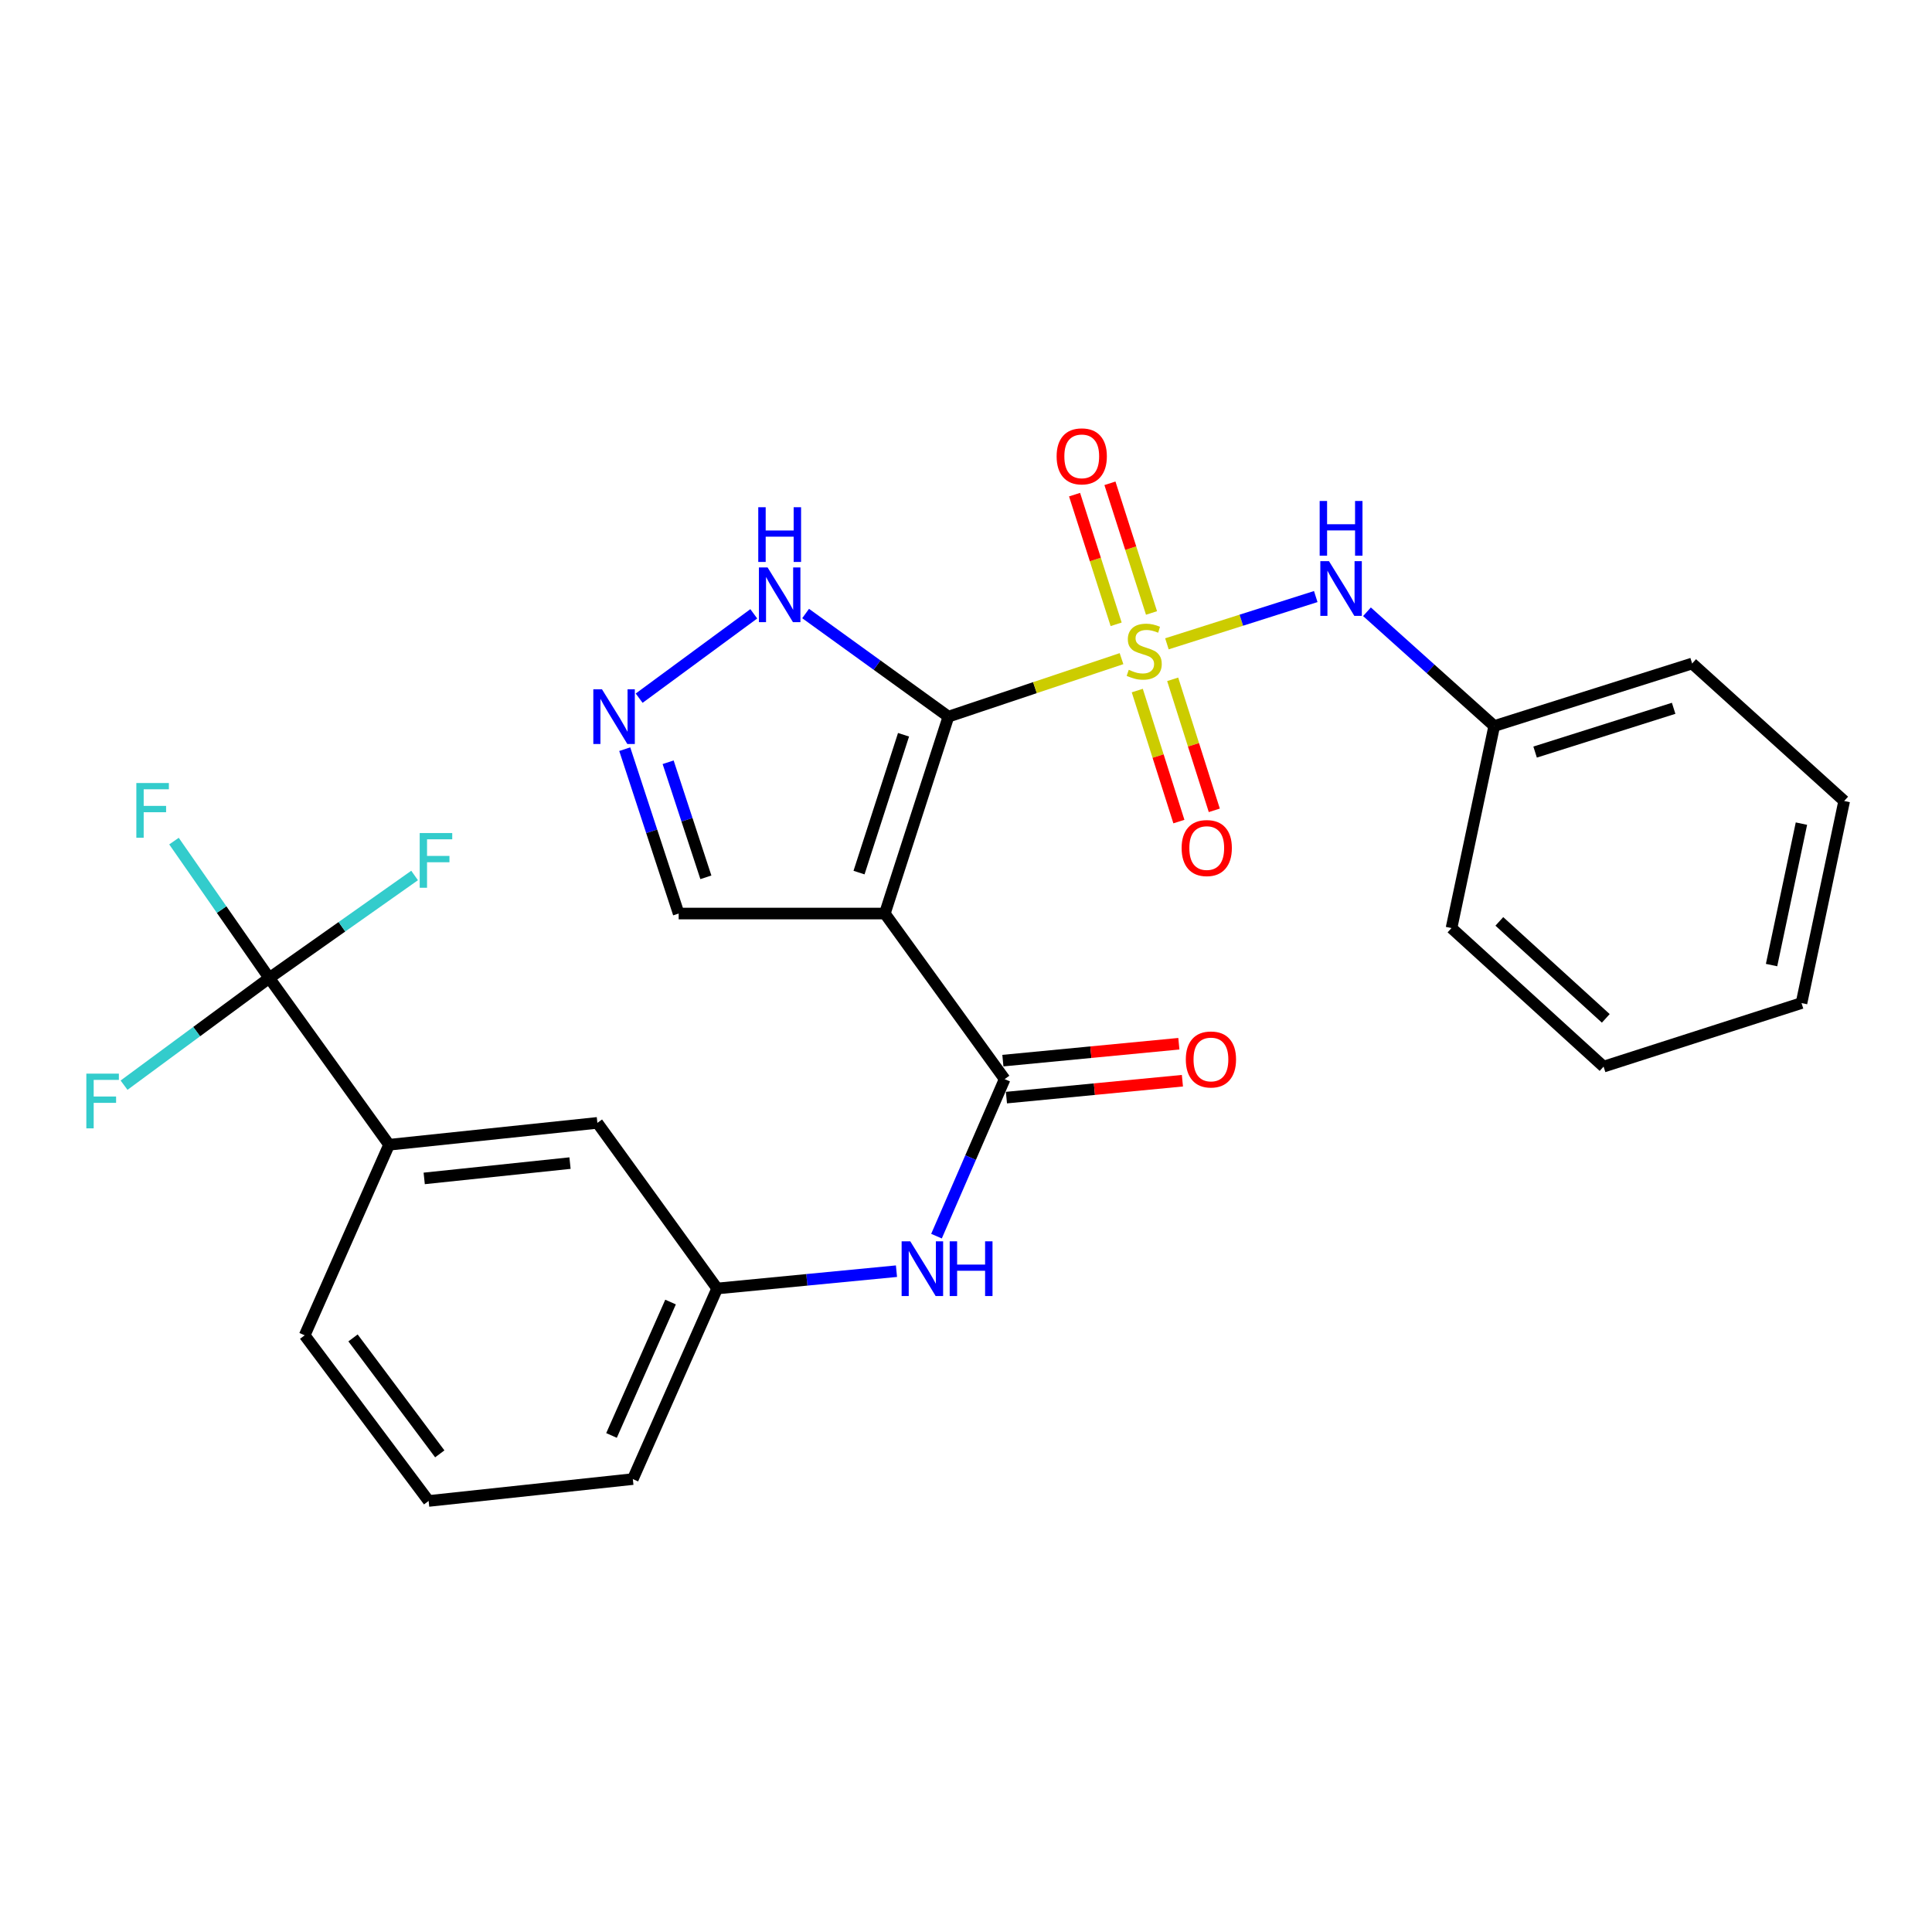 <?xml version='1.0' encoding='iso-8859-1'?>
<svg version='1.1' baseProfile='full'
              xmlns='http://www.w3.org/2000/svg'
                      xmlns:rdkit='http://www.rdkit.org/xml'
                      xmlns:xlink='http://www.w3.org/1999/xlink'
                  xml:space='preserve'
width='1000px' height='1000px' viewBox='0 0 1000 1000'>
<!-- END OF HEADER -->
<rect style='opacity:1.0;fill:#FFFFFF;stroke:none' width='1000' height='1000' x='0' y='0'> </rect>
<path class='bond-0' d='M 490.902,370.932 L 535.696,355.922' style='fill:none;fill-rule:evenodd;stroke:#000000;stroke-width:6px;stroke-linecap:butt;stroke-linejoin:miter;stroke-opacity:1' />
<path class='bond-0' d='M 535.696,355.922 L 580.49,340.912' style='fill:none;fill-rule:evenodd;stroke:#CCCC00;stroke-width:6px;stroke-linecap:butt;stroke-linejoin:miter;stroke-opacity:1' />
<path class='bond-1' d='M 490.902,370.932 L 457.99,472.849' style='fill:none;fill-rule:evenodd;stroke:#000000;stroke-width:6px;stroke-linecap:butt;stroke-linejoin:miter;stroke-opacity:1' />
<path class='bond-1' d='M 467.668,380.311 L 444.63,451.653' style='fill:none;fill-rule:evenodd;stroke:#000000;stroke-width:6px;stroke-linecap:butt;stroke-linejoin:miter;stroke-opacity:1' />
<path class='bond-4' d='M 490.902,370.932 L 453.945,344.244' style='fill:none;fill-rule:evenodd;stroke:#000000;stroke-width:6px;stroke-linecap:butt;stroke-linejoin:miter;stroke-opacity:1' />
<path class='bond-4' d='M 453.945,344.244 L 416.988,317.556' style='fill:none;fill-rule:evenodd;stroke:#0000FF;stroke-width:6px;stroke-linecap:butt;stroke-linejoin:miter;stroke-opacity:1' />
<path class='bond-6' d='M 603.995,333.242 L 642.515,321.01' style='fill:none;fill-rule:evenodd;stroke:#CCCC00;stroke-width:6px;stroke-linecap:butt;stroke-linejoin:miter;stroke-opacity:1' />
<path class='bond-6' d='M 642.515,321.01 L 681.034,308.779' style='fill:none;fill-rule:evenodd;stroke:#0000FF;stroke-width:6px;stroke-linecap:butt;stroke-linejoin:miter;stroke-opacity:1' />
<path class='bond-8' d='M 596.021,317.271 L 585.262,283.714' style='fill:none;fill-rule:evenodd;stroke:#CCCC00;stroke-width:6px;stroke-linecap:butt;stroke-linejoin:miter;stroke-opacity:1' />
<path class='bond-8' d='M 585.262,283.714 L 574.503,250.157' style='fill:none;fill-rule:evenodd;stroke:#FF0000;stroke-width:6px;stroke-linecap:butt;stroke-linejoin:miter;stroke-opacity:1' />
<path class='bond-8' d='M 577.711,323.141 L 566.952,289.584' style='fill:none;fill-rule:evenodd;stroke:#CCCC00;stroke-width:6px;stroke-linecap:butt;stroke-linejoin:miter;stroke-opacity:1' />
<path class='bond-8' d='M 566.952,289.584 L 556.193,256.027' style='fill:none;fill-rule:evenodd;stroke:#FF0000;stroke-width:6px;stroke-linecap:butt;stroke-linejoin:miter;stroke-opacity:1' />
<path class='bond-9' d='M 588.655,357.437 L 599.425,391.343' style='fill:none;fill-rule:evenodd;stroke:#CCCC00;stroke-width:6px;stroke-linecap:butt;stroke-linejoin:miter;stroke-opacity:1' />
<path class='bond-9' d='M 599.425,391.343 L 610.195,425.248' style='fill:none;fill-rule:evenodd;stroke:#FF0000;stroke-width:6px;stroke-linecap:butt;stroke-linejoin:miter;stroke-opacity:1' />
<path class='bond-9' d='M 606.981,351.616 L 617.75,385.522' style='fill:none;fill-rule:evenodd;stroke:#CCCC00;stroke-width:6px;stroke-linecap:butt;stroke-linejoin:miter;stroke-opacity:1' />
<path class='bond-9' d='M 617.75,385.522 L 628.52,419.427' style='fill:none;fill-rule:evenodd;stroke:#FF0000;stroke-width:6px;stroke-linecap:butt;stroke-linejoin:miter;stroke-opacity:1' />
<path class='bond-2' d='M 457.99,472.849 L 520.01,558.552' style='fill:none;fill-rule:evenodd;stroke:#000000;stroke-width:6px;stroke-linecap:butt;stroke-linejoin:miter;stroke-opacity:1' />
<path class='bond-11' d='M 457.99,472.849 L 351.277,472.849' style='fill:none;fill-rule:evenodd;stroke:#000000;stroke-width:6px;stroke-linecap:butt;stroke-linejoin:miter;stroke-opacity:1' />
<path class='bond-7' d='M 520.01,558.552 L 502.369,599.192' style='fill:none;fill-rule:evenodd;stroke:#000000;stroke-width:6px;stroke-linecap:butt;stroke-linejoin:miter;stroke-opacity:1' />
<path class='bond-7' d='M 502.369,599.192 L 484.728,639.832' style='fill:none;fill-rule:evenodd;stroke:#0000FF;stroke-width:6px;stroke-linecap:butt;stroke-linejoin:miter;stroke-opacity:1' />
<path class='bond-12' d='M 520.929,568.121 L 566.472,563.747' style='fill:none;fill-rule:evenodd;stroke:#000000;stroke-width:6px;stroke-linecap:butt;stroke-linejoin:miter;stroke-opacity:1' />
<path class='bond-12' d='M 566.472,563.747 L 612.015,559.373' style='fill:none;fill-rule:evenodd;stroke:#FF0000;stroke-width:6px;stroke-linecap:butt;stroke-linejoin:miter;stroke-opacity:1' />
<path class='bond-12' d='M 519.091,548.982 L 564.634,544.607' style='fill:none;fill-rule:evenodd;stroke:#000000;stroke-width:6px;stroke-linecap:butt;stroke-linejoin:miter;stroke-opacity:1' />
<path class='bond-12' d='M 564.634,544.607 L 610.177,540.233' style='fill:none;fill-rule:evenodd;stroke:#FF0000;stroke-width:6px;stroke-linecap:butt;stroke-linejoin:miter;stroke-opacity:1' />
<path class='bond-3' d='M 139.366,506.242 L 201.386,592.521' style='fill:none;fill-rule:evenodd;stroke:#000000;stroke-width:6px;stroke-linecap:butt;stroke-linejoin:miter;stroke-opacity:1' />
<path class='bond-15' d='M 139.366,506.242 L 114.71,470.798' style='fill:none;fill-rule:evenodd;stroke:#000000;stroke-width:6px;stroke-linecap:butt;stroke-linejoin:miter;stroke-opacity:1' />
<path class='bond-15' d='M 114.71,470.798 L 90.054,435.354' style='fill:none;fill-rule:evenodd;stroke:#33CCCC;stroke-width:6px;stroke-linecap:butt;stroke-linejoin:miter;stroke-opacity:1' />
<path class='bond-16' d='M 139.366,506.242 L 176.981,479.695' style='fill:none;fill-rule:evenodd;stroke:#000000;stroke-width:6px;stroke-linecap:butt;stroke-linejoin:miter;stroke-opacity:1' />
<path class='bond-16' d='M 176.981,479.695 L 214.595,453.149' style='fill:none;fill-rule:evenodd;stroke:#33CCCC;stroke-width:6px;stroke-linecap:butt;stroke-linejoin:miter;stroke-opacity:1' />
<path class='bond-17' d='M 139.366,506.242 L 101.787,533.964' style='fill:none;fill-rule:evenodd;stroke:#000000;stroke-width:6px;stroke-linecap:butt;stroke-linejoin:miter;stroke-opacity:1' />
<path class='bond-17' d='M 101.787,533.964 L 64.208,561.686' style='fill:none;fill-rule:evenodd;stroke:#33CCCC;stroke-width:6px;stroke-linecap:butt;stroke-linejoin:miter;stroke-opacity:1' />
<path class='bond-5' d='M 390.154,317.716 L 330.826,361.376' style='fill:none;fill-rule:evenodd;stroke:#0000FF;stroke-width:6px;stroke-linecap:butt;stroke-linejoin:miter;stroke-opacity:1' />
<path class='bond-27' d='M 323.367,387.774 L 337.322,430.312' style='fill:none;fill-rule:evenodd;stroke:#0000FF;stroke-width:6px;stroke-linecap:butt;stroke-linejoin:miter;stroke-opacity:1' />
<path class='bond-27' d='M 337.322,430.312 L 351.277,472.849' style='fill:none;fill-rule:evenodd;stroke:#000000;stroke-width:6px;stroke-linecap:butt;stroke-linejoin:miter;stroke-opacity:1' />
<path class='bond-27' d='M 345.823,394.541 L 355.591,424.318' style='fill:none;fill-rule:evenodd;stroke:#0000FF;stroke-width:6px;stroke-linecap:butt;stroke-linejoin:miter;stroke-opacity:1' />
<path class='bond-27' d='M 355.591,424.318 L 365.36,454.095' style='fill:none;fill-rule:evenodd;stroke:#000000;stroke-width:6px;stroke-linecap:butt;stroke-linejoin:miter;stroke-opacity:1' />
<path class='bond-18' d='M 707.542,316.652 L 740.476,346.222' style='fill:none;fill-rule:evenodd;stroke:#0000FF;stroke-width:6px;stroke-linecap:butt;stroke-linejoin:miter;stroke-opacity:1' />
<path class='bond-18' d='M 740.476,346.222 L 773.41,375.792' style='fill:none;fill-rule:evenodd;stroke:#000000;stroke-width:6px;stroke-linecap:butt;stroke-linejoin:miter;stroke-opacity:1' />
<path class='bond-13' d='M 464.013,657.961 L 417.611,662.441' style='fill:none;fill-rule:evenodd;stroke:#0000FF;stroke-width:6px;stroke-linecap:butt;stroke-linejoin:miter;stroke-opacity:1' />
<path class='bond-13' d='M 417.611,662.441 L 371.209,666.921' style='fill:none;fill-rule:evenodd;stroke:#000000;stroke-width:6px;stroke-linecap:butt;stroke-linejoin:miter;stroke-opacity:1' />
<path class='bond-10' d='M 201.386,592.521 L 309.2,581.198' style='fill:none;fill-rule:evenodd;stroke:#000000;stroke-width:6px;stroke-linecap:butt;stroke-linejoin:miter;stroke-opacity:1' />
<path class='bond-10' d='M 219.567,609.945 L 295.036,602.018' style='fill:none;fill-rule:evenodd;stroke:#000000;stroke-width:6px;stroke-linecap:butt;stroke-linejoin:miter;stroke-opacity:1' />
<path class='bond-29' d='M 201.386,592.521 L 157.707,691.159' style='fill:none;fill-rule:evenodd;stroke:#000000;stroke-width:6px;stroke-linecap:butt;stroke-linejoin:miter;stroke-opacity:1' />
<path class='bond-14' d='M 371.209,666.921 L 309.2,581.198' style='fill:none;fill-rule:evenodd;stroke:#000000;stroke-width:6px;stroke-linecap:butt;stroke-linejoin:miter;stroke-opacity:1' />
<path class='bond-21' d='M 371.209,666.921 L 327.552,765.57' style='fill:none;fill-rule:evenodd;stroke:#000000;stroke-width:6px;stroke-linecap:butt;stroke-linejoin:miter;stroke-opacity:1' />
<path class='bond-21' d='M 347.078,673.937 L 316.518,742.991' style='fill:none;fill-rule:evenodd;stroke:#000000;stroke-width:6px;stroke-linecap:butt;stroke-linejoin:miter;stroke-opacity:1' />
<path class='bond-22' d='M 773.41,375.792 L 875.851,343.426' style='fill:none;fill-rule:evenodd;stroke:#000000;stroke-width:6px;stroke-linecap:butt;stroke-linejoin:miter;stroke-opacity:1' />
<path class='bond-22' d='M 794.569,389.272 L 866.277,366.615' style='fill:none;fill-rule:evenodd;stroke:#000000;stroke-width:6px;stroke-linecap:butt;stroke-linejoin:miter;stroke-opacity:1' />
<path class='bond-23' d='M 773.41,375.792 L 751.298,480.37' style='fill:none;fill-rule:evenodd;stroke:#000000;stroke-width:6px;stroke-linecap:butt;stroke-linejoin:miter;stroke-opacity:1' />
<path class='bond-19' d='M 157.707,691.159 L 221.853,776.893' style='fill:none;fill-rule:evenodd;stroke:#000000;stroke-width:6px;stroke-linecap:butt;stroke-linejoin:miter;stroke-opacity:1' />
<path class='bond-19' d='M 182.725,692.5 L 227.627,752.514' style='fill:none;fill-rule:evenodd;stroke:#000000;stroke-width:6px;stroke-linecap:butt;stroke-linejoin:miter;stroke-opacity:1' />
<path class='bond-20' d='M 221.853,776.893 L 327.552,765.57' style='fill:none;fill-rule:evenodd;stroke:#000000;stroke-width:6px;stroke-linecap:butt;stroke-linejoin:miter;stroke-opacity:1' />
<path class='bond-25' d='M 875.851,343.426 L 954.545,414.59' style='fill:none;fill-rule:evenodd;stroke:#000000;stroke-width:6px;stroke-linecap:butt;stroke-linejoin:miter;stroke-opacity:1' />
<path class='bond-24' d='M 751.298,480.37 L 830.014,552.078' style='fill:none;fill-rule:evenodd;stroke:#000000;stroke-width:6px;stroke-linecap:butt;stroke-linejoin:miter;stroke-opacity:1' />
<path class='bond-24' d='M 776.054,476.912 L 831.155,527.108' style='fill:none;fill-rule:evenodd;stroke:#000000;stroke-width:6px;stroke-linecap:butt;stroke-linejoin:miter;stroke-opacity:1' />
<path class='bond-26' d='M 830.014,552.078 L 932.455,519.188' style='fill:none;fill-rule:evenodd;stroke:#000000;stroke-width:6px;stroke-linecap:butt;stroke-linejoin:miter;stroke-opacity:1' />
<path class='bond-28' d='M 954.545,414.59 L 932.455,519.188' style='fill:none;fill-rule:evenodd;stroke:#000000;stroke-width:6px;stroke-linecap:butt;stroke-linejoin:miter;stroke-opacity:1' />
<path class='bond-28' d='M 932.419,426.306 L 916.956,499.525' style='fill:none;fill-rule:evenodd;stroke:#000000;stroke-width:6px;stroke-linecap:butt;stroke-linejoin:miter;stroke-opacity:1' />
<path  class='atom-1' d='M 584.242 346.694
Q 584.562 346.814, 585.882 347.374
Q 587.202 347.934, 588.642 348.294
Q 590.122 348.614, 591.562 348.614
Q 594.242 348.614, 595.802 347.334
Q 597.362 346.014, 597.362 343.734
Q 597.362 342.174, 596.562 341.214
Q 595.802 340.254, 594.602 339.734
Q 593.402 339.214, 591.402 338.614
Q 588.882 337.854, 587.362 337.134
Q 585.882 336.414, 584.802 334.894
Q 583.762 333.374, 583.762 330.814
Q 583.762 327.254, 586.162 325.054
Q 588.602 322.854, 593.402 322.854
Q 596.682 322.854, 600.402 324.414
L 599.482 327.494
Q 596.082 326.094, 593.522 326.094
Q 590.762 326.094, 589.242 327.254
Q 587.722 328.374, 587.762 330.334
Q 587.762 331.854, 588.522 332.774
Q 589.322 333.694, 590.442 334.214
Q 591.602 334.734, 593.522 335.334
Q 596.082 336.134, 597.602 336.934
Q 599.122 337.734, 600.202 339.374
Q 601.322 340.974, 601.322 343.734
Q 601.322 347.654, 598.682 349.774
Q 596.082 351.854, 591.722 351.854
Q 589.202 351.854, 587.282 351.294
Q 585.402 350.774, 583.162 349.854
L 584.242 346.694
' fill='#CCCC00'/>
<path  class='atom-5' d='M 397.295 293.695
L 406.575 308.695
Q 407.495 310.175, 408.975 312.855
Q 410.455 315.535, 410.535 315.695
L 410.535 293.695
L 414.295 293.695
L 414.295 322.015
L 410.415 322.015
L 400.455 305.615
Q 399.295 303.695, 398.055 301.495
Q 396.855 299.295, 396.495 298.615
L 396.495 322.015
L 392.815 322.015
L 392.815 293.695
L 397.295 293.695
' fill='#0000FF'/>
<path  class='atom-5' d='M 392.475 262.543
L 396.315 262.543
L 396.315 274.583
L 410.795 274.583
L 410.795 262.543
L 414.635 262.543
L 414.635 290.863
L 410.795 290.863
L 410.795 277.783
L 396.315 277.783
L 396.315 290.863
L 392.475 290.863
L 392.475 262.543
' fill='#0000FF'/>
<path  class='atom-6' d='M 311.582 356.772
L 320.862 371.772
Q 321.782 373.252, 323.262 375.932
Q 324.742 378.612, 324.822 378.772
L 324.822 356.772
L 328.582 356.772
L 328.582 385.092
L 324.702 385.092
L 314.742 368.692
Q 313.582 366.772, 312.342 364.572
Q 311.142 362.372, 310.782 361.692
L 310.782 385.092
L 307.102 385.092
L 307.102 356.772
L 311.582 356.772
' fill='#0000FF'/>
<path  class='atom-7' d='M 687.878 290.458
L 697.158 305.458
Q 698.078 306.938, 699.558 309.618
Q 701.038 312.298, 701.118 312.458
L 701.118 290.458
L 704.878 290.458
L 704.878 318.778
L 700.998 318.778
L 691.038 302.378
Q 689.878 300.458, 688.638 298.258
Q 687.438 296.058, 687.078 295.378
L 687.078 318.778
L 683.398 318.778
L 683.398 290.458
L 687.878 290.458
' fill='#0000FF'/>
<path  class='atom-7' d='M 683.058 259.306
L 686.898 259.306
L 686.898 271.346
L 701.378 271.346
L 701.378 259.306
L 705.218 259.306
L 705.218 287.626
L 701.378 287.626
L 701.378 274.546
L 686.898 274.546
L 686.898 287.626
L 683.058 287.626
L 683.058 259.306
' fill='#0000FF'/>
<path  class='atom-8' d='M 471.161 642.506
L 480.441 657.506
Q 481.361 658.986, 482.841 661.666
Q 484.321 664.346, 484.401 664.506
L 484.401 642.506
L 488.161 642.506
L 488.161 670.826
L 484.281 670.826
L 474.321 654.426
Q 473.161 652.506, 471.921 650.306
Q 470.721 648.106, 470.361 647.426
L 470.361 670.826
L 466.681 670.826
L 466.681 642.506
L 471.161 642.506
' fill='#0000FF'/>
<path  class='atom-8' d='M 491.561 642.506
L 495.401 642.506
L 495.401 654.546
L 509.881 654.546
L 509.881 642.506
L 513.721 642.506
L 513.721 670.826
L 509.881 670.826
L 509.881 657.746
L 495.401 657.746
L 495.401 670.826
L 491.561 670.826
L 491.561 642.506
' fill='#0000FF'/>
<path  class='atom-9' d='M 546.908 236.205
Q 546.908 229.405, 550.268 225.605
Q 553.628 221.805, 559.908 221.805
Q 566.188 221.805, 569.548 225.605
Q 572.908 229.405, 572.908 236.205
Q 572.908 243.085, 569.508 247.005
Q 566.108 250.885, 559.908 250.885
Q 553.668 250.885, 550.268 247.005
Q 546.908 243.125, 546.908 236.205
M 559.908 247.685
Q 564.228 247.685, 566.548 244.805
Q 568.908 241.885, 568.908 236.205
Q 568.908 230.645, 566.548 227.845
Q 564.228 225.005, 559.908 225.005
Q 555.588 225.005, 553.228 227.805
Q 550.908 230.605, 550.908 236.205
Q 550.908 241.925, 553.228 244.805
Q 555.588 247.685, 559.908 247.685
' fill='#FF0000'/>
<path  class='atom-10' d='M 611.609 438.95
Q 611.609 432.15, 614.969 428.35
Q 618.329 424.55, 624.609 424.55
Q 630.889 424.55, 634.249 428.35
Q 637.609 432.15, 637.609 438.95
Q 637.609 445.83, 634.209 449.75
Q 630.809 453.63, 624.609 453.63
Q 618.369 453.63, 614.969 449.75
Q 611.609 445.87, 611.609 438.95
M 624.609 450.43
Q 628.929 450.43, 631.249 447.55
Q 633.609 444.63, 633.609 438.95
Q 633.609 433.39, 631.249 430.59
Q 628.929 427.75, 624.609 427.75
Q 620.289 427.75, 617.929 430.55
Q 615.609 433.35, 615.609 438.95
Q 615.609 444.67, 617.929 447.55
Q 620.289 450.43, 624.609 450.43
' fill='#FF0000'/>
<path  class='atom-13' d='M 613.777 548.377
Q 613.777 541.577, 617.137 537.777
Q 620.497 533.977, 626.777 533.977
Q 633.057 533.977, 636.417 537.777
Q 639.777 541.577, 639.777 548.377
Q 639.777 555.257, 636.377 559.177
Q 632.977 563.057, 626.777 563.057
Q 620.537 563.057, 617.137 559.177
Q 613.777 555.297, 613.777 548.377
M 626.777 559.857
Q 631.097 559.857, 633.417 556.977
Q 635.777 554.057, 635.777 548.377
Q 635.777 542.817, 633.417 540.017
Q 631.097 537.177, 626.777 537.177
Q 622.457 537.177, 620.097 539.977
Q 617.777 542.777, 617.777 548.377
Q 617.777 554.097, 620.097 556.977
Q 622.457 559.857, 626.777 559.857
' fill='#FF0000'/>
<path  class='atom-16' d='M 70.571 405.29
L 87.411 405.29
L 87.411 408.53
L 74.371 408.53
L 74.371 417.13
L 85.971 417.13
L 85.971 420.41
L 74.371 420.41
L 74.371 433.61
L 70.571 433.61
L 70.571 405.29
' fill='#33CCCC'/>
<path  class='atom-17' d='M 217.236 431.183
L 234.076 431.183
L 234.076 434.423
L 221.036 434.423
L 221.036 443.023
L 232.636 443.023
L 232.636 446.303
L 221.036 446.303
L 221.036 459.503
L 217.236 459.503
L 217.236 431.183
' fill='#33CCCC'/>
<path  class='atom-18' d='M 44.689 555.715
L 61.529 555.715
L 61.529 558.955
L 48.489 558.955
L 48.489 567.555
L 60.089 567.555
L 60.089 570.835
L 48.489 570.835
L 48.489 584.035
L 44.689 584.035
L 44.689 555.715
' fill='#33CCCC'/>
</svg>
